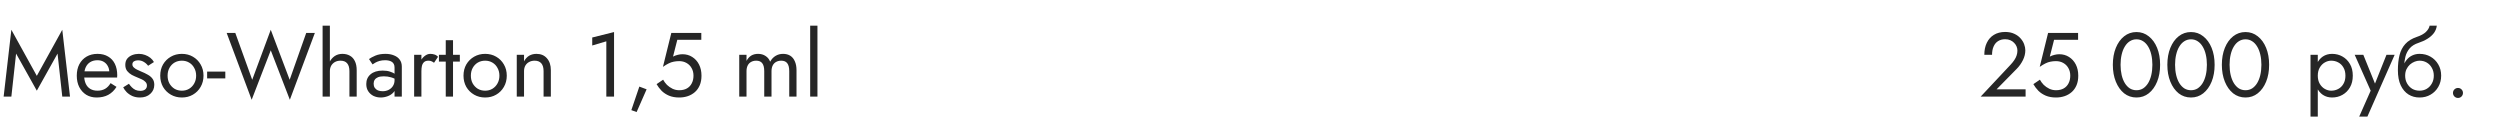 <?xml version="1.0" encoding="UTF-8"?> <svg xmlns="http://www.w3.org/2000/svg" width="440" height="23" viewBox="0 0 440 23" fill="none"> <path d="M2.832 9.432L6.48 15.96L10.128 9.432L10.96 17H12.32L10.96 5.24L6.48 13.352L2 5.24L0.64 17H2L2.832 9.432ZM17.001 17.16C17.791 17.16 18.473 17.005 19.049 16.696C19.636 16.376 20.121 15.907 20.505 15.288L19.465 14.632C19.198 15.08 18.873 15.416 18.489 15.64C18.105 15.853 17.663 15.96 17.161 15.96C16.66 15.96 16.233 15.853 15.881 15.64C15.529 15.427 15.262 15.117 15.081 14.712C14.9 14.307 14.809 13.816 14.809 13.24C14.82 12.675 14.916 12.2 15.097 11.816C15.289 11.421 15.556 11.123 15.897 10.92C16.249 10.707 16.671 10.6 17.161 10.6C17.577 10.6 17.94 10.691 18.249 10.872C18.558 11.053 18.799 11.304 18.969 11.624C19.151 11.944 19.241 12.323 19.241 12.76C19.241 12.835 19.225 12.931 19.193 13.048C19.161 13.155 19.129 13.235 19.097 13.288L19.609 12.552H14.329V13.64H20.617C20.617 13.619 20.617 13.571 20.617 13.496C20.628 13.411 20.633 13.331 20.633 13.256C20.633 12.477 20.494 11.805 20.217 11.24C19.94 10.675 19.54 10.243 19.017 9.944C18.505 9.635 17.887 9.48 17.161 9.48C16.436 9.48 15.796 9.64 15.241 9.96C14.697 10.28 14.271 10.728 13.961 11.304C13.662 11.88 13.513 12.552 13.513 13.32C13.513 14.077 13.657 14.744 13.945 15.32C14.244 15.896 14.655 16.349 15.177 16.68C15.71 17 16.319 17.16 17.001 17.16ZM22.692 14.744L21.683 15.368C21.822 15.656 22.025 15.939 22.291 16.216C22.569 16.493 22.905 16.723 23.299 16.904C23.694 17.075 24.137 17.16 24.628 17.16C25.385 17.16 25.993 16.947 26.451 16.52C26.921 16.093 27.155 15.56 27.155 14.92C27.155 14.483 27.049 14.125 26.835 13.848C26.633 13.571 26.355 13.336 26.003 13.144C25.651 12.941 25.262 12.755 24.835 12.584C24.579 12.477 24.334 12.365 24.099 12.248C23.865 12.131 23.673 11.997 23.523 11.848C23.374 11.699 23.299 11.528 23.299 11.336C23.299 11.091 23.395 10.909 23.587 10.792C23.779 10.675 24.009 10.616 24.276 10.616C24.66 10.616 25.001 10.707 25.299 10.888C25.609 11.069 25.865 11.299 26.067 11.576L27.091 10.92C26.942 10.643 26.734 10.397 26.468 10.184C26.201 9.971 25.892 9.8 25.54 9.672C25.198 9.544 24.83 9.48 24.436 9.48C24.041 9.48 23.657 9.549 23.284 9.688C22.921 9.827 22.622 10.04 22.387 10.328C22.163 10.616 22.052 10.979 22.052 11.416C22.052 11.843 22.158 12.2 22.372 12.488C22.596 12.765 22.867 12.995 23.188 13.176C23.518 13.347 23.843 13.496 24.163 13.624C24.451 13.731 24.724 13.848 24.98 13.976C25.235 14.093 25.444 14.243 25.604 14.424C25.774 14.595 25.86 14.808 25.86 15.064C25.86 15.352 25.753 15.581 25.54 15.752C25.337 15.912 25.054 15.992 24.692 15.992C24.393 15.992 24.116 15.939 23.86 15.832C23.614 15.715 23.395 15.56 23.203 15.368C23.012 15.176 22.841 14.968 22.692 14.744ZM28.201 13.32C28.201 14.056 28.366 14.717 28.697 15.304C29.038 15.88 29.497 16.333 30.073 16.664C30.649 16.995 31.294 17.16 32.009 17.16C32.734 17.16 33.379 16.995 33.945 16.664C34.521 16.333 34.974 15.88 35.305 15.304C35.646 14.717 35.817 14.056 35.817 13.32C35.817 12.573 35.646 11.912 35.305 11.336C34.974 10.76 34.521 10.307 33.945 9.976C33.379 9.645 32.734 9.48 32.009 9.48C31.294 9.48 30.649 9.645 30.073 9.976C29.497 10.307 29.038 10.76 28.697 11.336C28.366 11.912 28.201 12.573 28.201 13.32ZM29.497 13.32C29.497 12.808 29.603 12.355 29.817 11.96C30.041 11.555 30.339 11.24 30.713 11.016C31.097 10.792 31.529 10.68 32.009 10.68C32.489 10.68 32.915 10.792 33.289 11.016C33.673 11.24 33.971 11.555 34.185 11.96C34.409 12.355 34.521 12.808 34.521 13.32C34.521 13.832 34.409 14.285 34.185 14.68C33.971 15.075 33.673 15.389 33.289 15.624C32.915 15.848 32.489 15.96 32.009 15.96C31.529 15.96 31.097 15.848 30.713 15.624C30.339 15.389 30.041 15.075 29.817 14.68C29.603 14.285 29.497 13.832 29.497 13.32ZM36.455 13.8H39.655V12.6H36.455V13.8ZM50.982 14.04L47.654 5.24L44.39 14.04L41.414 5.8H39.894L44.294 17.56L47.654 8.856L51.014 17.56L55.414 5.8H53.894L50.982 14.04ZM58.058 4.52H56.778V17H58.058V4.52ZM61.498 12.52V17H62.778V12.36C62.778 11.72 62.672 11.187 62.458 10.76C62.255 10.333 61.962 10.013 61.578 9.8C61.205 9.587 60.762 9.48 60.25 9.48C59.738 9.48 59.285 9.613 58.89 9.88C58.506 10.147 58.202 10.509 57.978 10.968C57.754 11.416 57.642 11.933 57.642 12.52H58.058C58.058 12.168 58.133 11.853 58.282 11.576C58.442 11.299 58.661 11.08 58.938 10.92C59.226 10.76 59.557 10.68 59.93 10.68C60.453 10.68 60.842 10.835 61.098 11.144C61.365 11.453 61.498 11.912 61.498 12.52ZM65.76 14.728C65.76 14.461 65.824 14.232 65.952 14.04C66.08 13.848 66.272 13.699 66.528 13.592C66.795 13.485 67.136 13.432 67.552 13.432C68 13.432 68.422 13.491 68.816 13.608C69.211 13.715 69.595 13.896 69.968 14.152V13.4C69.894 13.304 69.75 13.181 69.536 13.032C69.323 12.872 69.035 12.733 68.672 12.616C68.32 12.488 67.878 12.424 67.344 12.424C66.438 12.424 65.728 12.643 65.216 13.08C64.715 13.507 64.464 14.077 64.464 14.792C64.464 15.293 64.582 15.72 64.816 16.072C65.051 16.424 65.36 16.696 65.744 16.888C66.139 17.069 66.56 17.16 67.008 17.16C67.414 17.16 67.819 17.085 68.224 16.936C68.64 16.787 68.987 16.557 69.264 16.248C69.552 15.939 69.696 15.549 69.696 15.08L69.44 14.12C69.44 14.504 69.344 14.845 69.152 15.144C68.971 15.432 68.72 15.656 68.4 15.816C68.091 15.976 67.739 16.056 67.344 16.056C67.035 16.056 66.758 16.008 66.512 15.912C66.278 15.805 66.091 15.651 65.952 15.448C65.824 15.245 65.76 15.005 65.76 14.728ZM65.568 11.336C65.686 11.251 65.846 11.149 66.048 11.032C66.251 10.915 66.496 10.813 66.784 10.728C67.083 10.643 67.414 10.6 67.776 10.6C68 10.6 68.214 10.621 68.416 10.664C68.619 10.707 68.795 10.776 68.944 10.872C69.104 10.968 69.227 11.101 69.312 11.272C69.398 11.432 69.44 11.64 69.44 11.896V17H70.72V11.72C70.72 11.24 70.598 10.835 70.352 10.504C70.118 10.173 69.782 9.923 69.344 9.752C68.918 9.571 68.416 9.48 67.84 9.48C67.158 9.48 66.571 9.581 66.08 9.784C65.6 9.987 65.222 10.189 64.944 10.392L65.568 11.336ZM74.168 9.64H72.888V17H74.168V9.64ZM76.391 11.048L77.096 9.992C76.903 9.789 76.69 9.656 76.456 9.592C76.231 9.517 75.986 9.48 75.719 9.48C75.378 9.48 75.042 9.613 74.712 9.88C74.381 10.147 74.109 10.509 73.895 10.968C73.693 11.416 73.591 11.933 73.591 12.52H74.168C74.168 12.168 74.2 11.853 74.263 11.576C74.338 11.299 74.466 11.08 74.647 10.92C74.829 10.76 75.079 10.68 75.4 10.68C75.613 10.68 75.789 10.712 75.927 10.776C76.066 10.829 76.221 10.92 76.391 11.048ZM77.252 9.64V10.84H80.932V9.64H77.252ZM78.452 7.08V17H79.732V7.08H78.452ZM81.576 13.32C81.576 14.056 81.741 14.717 82.072 15.304C82.413 15.88 82.872 16.333 83.448 16.664C84.024 16.995 84.669 17.16 85.384 17.16C86.109 17.16 86.754 16.995 87.32 16.664C87.896 16.333 88.349 15.88 88.68 15.304C89.021 14.717 89.192 14.056 89.192 13.32C89.192 12.573 89.021 11.912 88.68 11.336C88.349 10.76 87.896 10.307 87.32 9.976C86.754 9.645 86.109 9.48 85.384 9.48C84.669 9.48 84.024 9.645 83.448 9.976C82.872 10.307 82.413 10.76 82.072 11.336C81.741 11.912 81.576 12.573 81.576 13.32ZM82.872 13.32C82.872 12.808 82.978 12.355 83.192 11.96C83.416 11.555 83.714 11.24 84.088 11.016C84.472 10.792 84.904 10.68 85.384 10.68C85.864 10.68 86.29 10.792 86.664 11.016C87.048 11.24 87.346 11.555 87.56 11.96C87.784 12.355 87.896 12.808 87.896 13.32C87.896 13.832 87.784 14.285 87.56 14.68C87.346 15.075 87.048 15.389 86.664 15.624C86.29 15.848 85.864 15.96 85.384 15.96C84.904 15.96 84.472 15.848 84.088 15.624C83.714 15.389 83.416 15.075 83.192 14.68C82.978 14.285 82.872 13.832 82.872 13.32ZM95.67 12.52V17H96.95V12.36C96.95 11.475 96.721 10.776 96.262 10.264C95.814 9.741 95.201 9.48 94.422 9.48C93.942 9.48 93.515 9.587 93.142 9.8C92.779 10.013 92.475 10.344 92.23 10.792V9.64H90.95V17H92.23V12.52C92.23 12.157 92.305 11.837 92.454 11.56C92.614 11.283 92.833 11.069 93.11 10.92C93.398 10.76 93.729 10.68 94.102 10.68C94.614 10.68 95.003 10.835 95.27 11.144C95.537 11.453 95.67 11.912 95.67 12.52ZM104.233 8.008L106.713 7.272V17H108.073V5.64L104.233 6.6V8.008ZM112.524 15.24L111.116 19.384L112.044 19.72L113.804 15.72L112.524 15.24ZM123.462 13.32C123.462 12.573 123.318 11.917 123.03 11.352C122.742 10.787 122.342 10.344 121.83 10.024C121.329 9.704 120.758 9.544 120.118 9.544C119.841 9.544 119.558 9.581 119.27 9.656C118.993 9.72 118.721 9.821 118.454 9.96L119.206 7H123.43V5.8H118.15L116.678 11.768C117.062 11.501 117.398 11.299 117.686 11.16C117.985 11.011 118.278 10.909 118.566 10.856C118.865 10.792 119.19 10.76 119.542 10.76C120.022 10.76 120.449 10.867 120.822 11.08C121.206 11.293 121.505 11.592 121.718 11.976C121.942 12.36 122.054 12.808 122.054 13.32C122.054 13.832 121.953 14.28 121.75 14.664C121.558 15.048 121.275 15.347 120.902 15.56C120.529 15.773 120.075 15.88 119.542 15.88C119.137 15.88 118.747 15.795 118.374 15.624C118.001 15.443 117.67 15.213 117.382 14.936C117.105 14.648 116.881 14.344 116.71 14.024L115.558 14.808C115.803 15.235 116.102 15.629 116.454 15.992C116.817 16.344 117.249 16.627 117.75 16.84C118.262 17.053 118.859 17.16 119.542 17.16C120.086 17.16 120.593 17.08 121.062 16.92C121.531 16.76 121.947 16.52 122.31 16.2C122.673 15.88 122.955 15.48 123.158 15C123.361 14.52 123.462 13.96 123.462 13.32ZM140.186 12.36C140.186 11.752 140.09 11.235 139.898 10.808C139.717 10.371 139.45 10.04 139.098 9.816C138.746 9.592 138.32 9.48 137.818 9.48C137.328 9.48 136.89 9.597 136.506 9.832C136.122 10.056 135.802 10.397 135.546 10.856C135.376 10.419 135.104 10.083 134.73 9.848C134.368 9.603 133.93 9.48 133.418 9.48C132.96 9.48 132.56 9.581 132.218 9.784C131.888 9.987 131.61 10.296 131.386 10.712V9.64H130.106V17H131.386V12.52C131.386 12.136 131.456 11.805 131.594 11.528C131.733 11.251 131.93 11.043 132.186 10.904C132.442 10.755 132.746 10.68 133.098 10.68C133.578 10.68 133.93 10.829 134.154 11.128C134.389 11.427 134.506 11.891 134.506 12.52V17H135.786V12.52C135.786 12.136 135.856 11.805 135.994 11.528C136.133 11.251 136.33 11.043 136.586 10.904C136.842 10.755 137.146 10.68 137.498 10.68C137.978 10.68 138.33 10.829 138.554 11.128C138.789 11.427 138.906 11.891 138.906 12.52V17H140.186V12.36ZM142.591 4.52V17H143.871V4.52H142.591Z" fill="#262626"></path> <path d="M348.601 17H356.505V15.72H351.401L354.969 12.088C355.407 11.64 355.764 11.133 356.041 10.568C356.319 10.003 356.457 9.432 356.457 8.856C356.457 8.515 356.388 8.157 356.249 7.784C356.111 7.411 355.897 7.064 355.609 6.744C355.321 6.413 354.953 6.147 354.505 5.944C354.057 5.731 353.524 5.624 352.905 5.624C352.137 5.624 351.476 5.795 350.921 6.136C350.377 6.467 349.961 6.936 349.673 7.544C349.385 8.141 349.241 8.84 349.241 9.64H350.601C350.601 9.075 350.692 8.589 350.873 8.184C351.055 7.768 351.316 7.453 351.657 7.24C352.009 7.016 352.425 6.904 352.905 6.904C353.247 6.904 353.551 6.963 353.817 7.08C354.084 7.197 354.308 7.352 354.489 7.544C354.681 7.736 354.825 7.949 354.921 8.184C355.017 8.419 355.065 8.659 355.065 8.904C355.065 9.203 355.017 9.491 354.921 9.768C354.836 10.035 354.703 10.301 354.521 10.568C354.351 10.824 354.143 11.085 353.897 11.352L348.601 17ZM365.775 13.32C365.775 12.573 365.631 11.917 365.343 11.352C365.055 10.787 364.655 10.344 364.143 10.024C363.641 9.704 363.071 9.544 362.431 9.544C362.153 9.544 361.871 9.581 361.583 9.656C361.305 9.72 361.033 9.821 360.767 9.96L361.519 7H365.743V5.8H360.463L358.991 11.768C359.375 11.501 359.711 11.299 359.999 11.16C360.297 11.011 360.591 10.909 360.879 10.856C361.177 10.792 361.503 10.76 361.855 10.76C362.335 10.76 362.761 10.867 363.135 11.08C363.519 11.293 363.817 11.592 364.031 11.976C364.255 12.36 364.367 12.808 364.367 13.32C364.367 13.832 364.265 14.28 364.063 14.664C363.871 15.048 363.588 15.347 363.215 15.56C362.841 15.773 362.388 15.88 361.855 15.88C361.449 15.88 361.06 15.795 360.687 15.624C360.313 15.443 359.983 15.213 359.695 14.936C359.417 14.648 359.193 14.344 359.023 14.024L357.871 14.808C358.116 15.235 358.415 15.629 358.767 15.992C359.129 16.344 359.561 16.627 360.063 16.84C360.575 17.053 361.172 17.16 361.855 17.16C362.399 17.16 362.905 17.08 363.375 16.92C363.844 16.76 364.26 16.52 364.623 16.2C364.985 15.88 365.268 15.48 365.471 15C365.673 14.52 365.775 13.96 365.775 13.32ZM373.219 11.4C373.219 10.749 373.283 10.152 373.411 9.608C373.539 9.053 373.725 8.579 373.971 8.184C374.216 7.779 374.509 7.469 374.851 7.256C375.203 7.032 375.592 6.92 376.019 6.92C376.456 6.92 376.845 7.032 377.187 7.256C377.528 7.469 377.821 7.779 378.067 8.184C378.312 8.579 378.499 9.053 378.627 9.608C378.755 10.152 378.819 10.749 378.819 11.4C378.819 12.051 378.755 12.653 378.627 13.208C378.499 13.752 378.312 14.227 378.067 14.632C377.821 15.027 377.528 15.336 377.187 15.56C376.845 15.773 376.456 15.88 376.019 15.88C375.592 15.88 375.203 15.773 374.851 15.56C374.509 15.336 374.216 15.027 373.971 14.632C373.725 14.227 373.539 13.752 373.411 13.208C373.283 12.653 373.219 12.051 373.219 11.4ZM371.859 11.4C371.859 12.52 372.035 13.512 372.387 14.376C372.739 15.24 373.224 15.923 373.843 16.424C374.472 16.915 375.197 17.16 376.019 17.16C376.84 17.16 377.56 16.915 378.179 16.424C378.808 15.923 379.299 15.24 379.651 14.376C380.003 13.512 380.179 12.52 380.179 11.4C380.179 10.28 380.003 9.288 379.651 8.424C379.299 7.56 378.808 6.883 378.179 6.392C377.56 5.891 376.84 5.64 376.019 5.64C375.197 5.64 374.472 5.891 373.843 6.392C373.224 6.883 372.739 7.56 372.387 8.424C372.035 9.288 371.859 10.28 371.859 11.4ZM382.812 11.4C382.812 10.749 382.877 10.152 383.005 9.608C383.133 9.053 383.319 8.579 383.565 8.184C383.81 7.779 384.103 7.469 384.445 7.256C384.797 7.032 385.186 6.92 385.613 6.92C386.05 6.92 386.439 7.032 386.781 7.256C387.122 7.469 387.415 7.779 387.661 8.184C387.906 8.579 388.093 9.053 388.221 9.608C388.349 10.152 388.413 10.749 388.413 11.4C388.413 12.051 388.349 12.653 388.221 13.208C388.093 13.752 387.906 14.227 387.661 14.632C387.415 15.027 387.122 15.336 386.781 15.56C386.439 15.773 386.05 15.88 385.613 15.88C385.186 15.88 384.797 15.773 384.445 15.56C384.103 15.336 383.81 15.027 383.565 14.632C383.319 14.227 383.133 13.752 383.005 13.208C382.877 12.653 382.812 12.051 382.812 11.4ZM381.453 11.4C381.453 12.52 381.629 13.512 381.981 14.376C382.333 15.24 382.818 15.923 383.437 16.424C384.066 16.915 384.791 17.16 385.613 17.16C386.434 17.16 387.154 16.915 387.773 16.424C388.402 15.923 388.893 15.24 389.245 14.376C389.597 13.512 389.773 12.52 389.773 11.4C389.773 10.28 389.597 9.288 389.245 8.424C388.893 7.56 388.402 6.883 387.773 6.392C387.154 5.891 386.434 5.64 385.613 5.64C384.791 5.64 384.066 5.891 383.437 6.392C382.818 6.883 382.333 7.56 381.981 8.424C381.629 9.288 381.453 10.28 381.453 11.4ZM392.406 11.4C392.406 10.749 392.47 10.152 392.598 9.608C392.726 9.053 392.913 8.579 393.158 8.184C393.404 7.779 393.697 7.469 394.038 7.256C394.39 7.032 394.78 6.92 395.206 6.92C395.644 6.92 396.033 7.032 396.374 7.256C396.716 7.469 397.009 7.779 397.254 8.184C397.5 8.579 397.686 9.053 397.814 9.608C397.942 10.152 398.006 10.749 398.006 11.4C398.006 12.051 397.942 12.653 397.814 13.208C397.686 13.752 397.5 14.227 397.254 14.632C397.009 15.027 396.716 15.336 396.374 15.56C396.033 15.773 395.644 15.88 395.206 15.88C394.78 15.88 394.39 15.773 394.038 15.56C393.697 15.336 393.404 15.027 393.158 14.632C392.913 14.227 392.726 13.752 392.598 13.208C392.47 12.653 392.406 12.051 392.406 11.4ZM391.046 11.4C391.046 12.52 391.222 13.512 391.574 14.376C391.926 15.24 392.412 15.923 393.03 16.424C393.66 16.915 394.385 17.16 395.206 17.16C396.028 17.16 396.748 16.915 397.366 16.424C397.996 15.923 398.486 15.24 398.838 14.376C399.19 13.512 399.366 12.52 399.366 11.4C399.366 10.28 399.19 9.288 398.838 8.424C398.486 7.56 397.996 6.883 397.366 6.392C396.748 5.891 396.028 5.64 395.206 5.64C394.385 5.64 393.66 5.891 393.03 6.392C392.412 6.883 391.926 7.56 391.574 8.424C391.222 9.288 391.046 10.28 391.046 11.4Z" fill="#262626"></path> <path d="M407.931 20.52V9.64H406.651V20.52H407.931ZM414.091 13.32C414.091 12.52 413.926 11.837 413.595 11.272C413.265 10.696 412.822 10.253 412.267 9.944C411.723 9.635 411.115 9.48 410.443 9.48C409.835 9.48 409.297 9.635 408.827 9.944C408.369 10.253 408.006 10.696 407.739 11.272C407.483 11.837 407.355 12.52 407.355 13.32C407.355 14.109 407.483 14.792 407.739 15.368C408.006 15.944 408.369 16.387 408.827 16.696C409.297 17.005 409.835 17.16 410.443 17.16C411.115 17.16 411.723 17.005 412.267 16.696C412.822 16.387 413.265 15.944 413.595 15.368C413.926 14.792 414.091 14.109 414.091 13.32ZM412.795 13.32C412.795 13.885 412.678 14.365 412.443 14.76C412.219 15.155 411.915 15.453 411.531 15.656C411.158 15.859 410.742 15.96 410.283 15.96C409.91 15.96 409.542 15.859 409.179 15.656C408.817 15.453 408.518 15.155 408.283 14.76C408.049 14.365 407.931 13.885 407.931 13.32C407.931 12.755 408.049 12.275 408.283 11.88C408.518 11.485 408.817 11.187 409.179 10.984C409.542 10.781 409.91 10.68 410.283 10.68C410.742 10.68 411.158 10.781 411.531 10.984C411.915 11.187 412.219 11.485 412.443 11.88C412.678 12.275 412.795 12.755 412.795 13.32ZM421.462 9.64H420.022L417.75 15.336L418.278 15.4L415.942 9.64H414.422L417.238 15.96L415.222 20.52H416.662L421.462 9.64ZM425.837 10.68C426.317 10.68 426.743 10.792 427.117 11.016C427.501 11.24 427.799 11.555 428.013 11.96C428.237 12.355 428.349 12.808 428.349 13.32C428.349 13.832 428.237 14.285 428.013 14.68C427.799 15.075 427.501 15.389 427.117 15.624C426.743 15.848 426.317 15.96 425.837 15.96C425.357 15.96 424.925 15.848 424.541 15.624C424.167 15.389 423.869 15.075 423.645 14.68C423.421 14.285 423.309 13.832 423.309 13.32L422.029 12.36C422.029 13.416 422.194 14.301 422.525 15.016C422.866 15.731 423.325 16.269 423.901 16.632C424.477 16.984 425.122 17.16 425.837 17.16C426.562 17.16 427.207 16.995 427.773 16.664C428.349 16.333 428.802 15.88 429.133 15.304C429.474 14.717 429.645 14.056 429.645 13.32C429.645 12.573 429.474 11.912 429.133 11.336C428.802 10.76 428.349 10.307 427.773 9.976C427.207 9.645 426.562 9.48 425.837 9.48V10.68ZM422.733 13.32H423.309C423.309 12.893 423.383 12.52 423.533 12.2C423.693 11.869 423.895 11.592 424.141 11.368C424.397 11.144 424.674 10.973 424.973 10.856C425.271 10.739 425.559 10.68 425.837 10.68V9.48C425.378 9.48 424.957 9.571 424.573 9.752C424.199 9.923 423.874 10.173 423.597 10.504C423.319 10.835 423.106 11.24 422.957 11.72C422.807 12.189 422.733 12.723 422.733 13.32ZM422.029 12.36L423.149 13.208V11.56C423.149 11.027 423.218 10.493 423.357 9.96C423.495 9.416 423.746 8.931 424.109 8.504C424.482 8.077 424.999 7.757 425.661 7.544C426.247 7.352 426.77 7.112 427.229 6.824C427.698 6.536 428.077 6.2 428.365 5.816C428.653 5.421 428.823 4.989 428.877 4.52H427.613C427.538 4.904 427.319 5.272 426.957 5.624C426.605 5.965 426.066 6.259 425.341 6.504C424.487 6.792 423.815 7.208 423.325 7.752C422.845 8.285 422.509 8.936 422.317 9.704C422.125 10.472 422.029 11.357 422.029 12.36ZM431.723 16.36C431.723 16.595 431.808 16.803 431.979 16.984C432.16 17.155 432.368 17.24 432.603 17.24C432.848 17.24 433.056 17.155 433.227 16.984C433.398 16.803 433.483 16.595 433.483 16.36C433.483 16.115 433.398 15.907 433.227 15.736C433.056 15.565 432.848 15.48 432.603 15.48C432.368 15.48 432.16 15.565 431.979 15.736C431.808 15.907 431.723 16.115 431.723 16.36Z" fill="#262626"></path> </svg> 